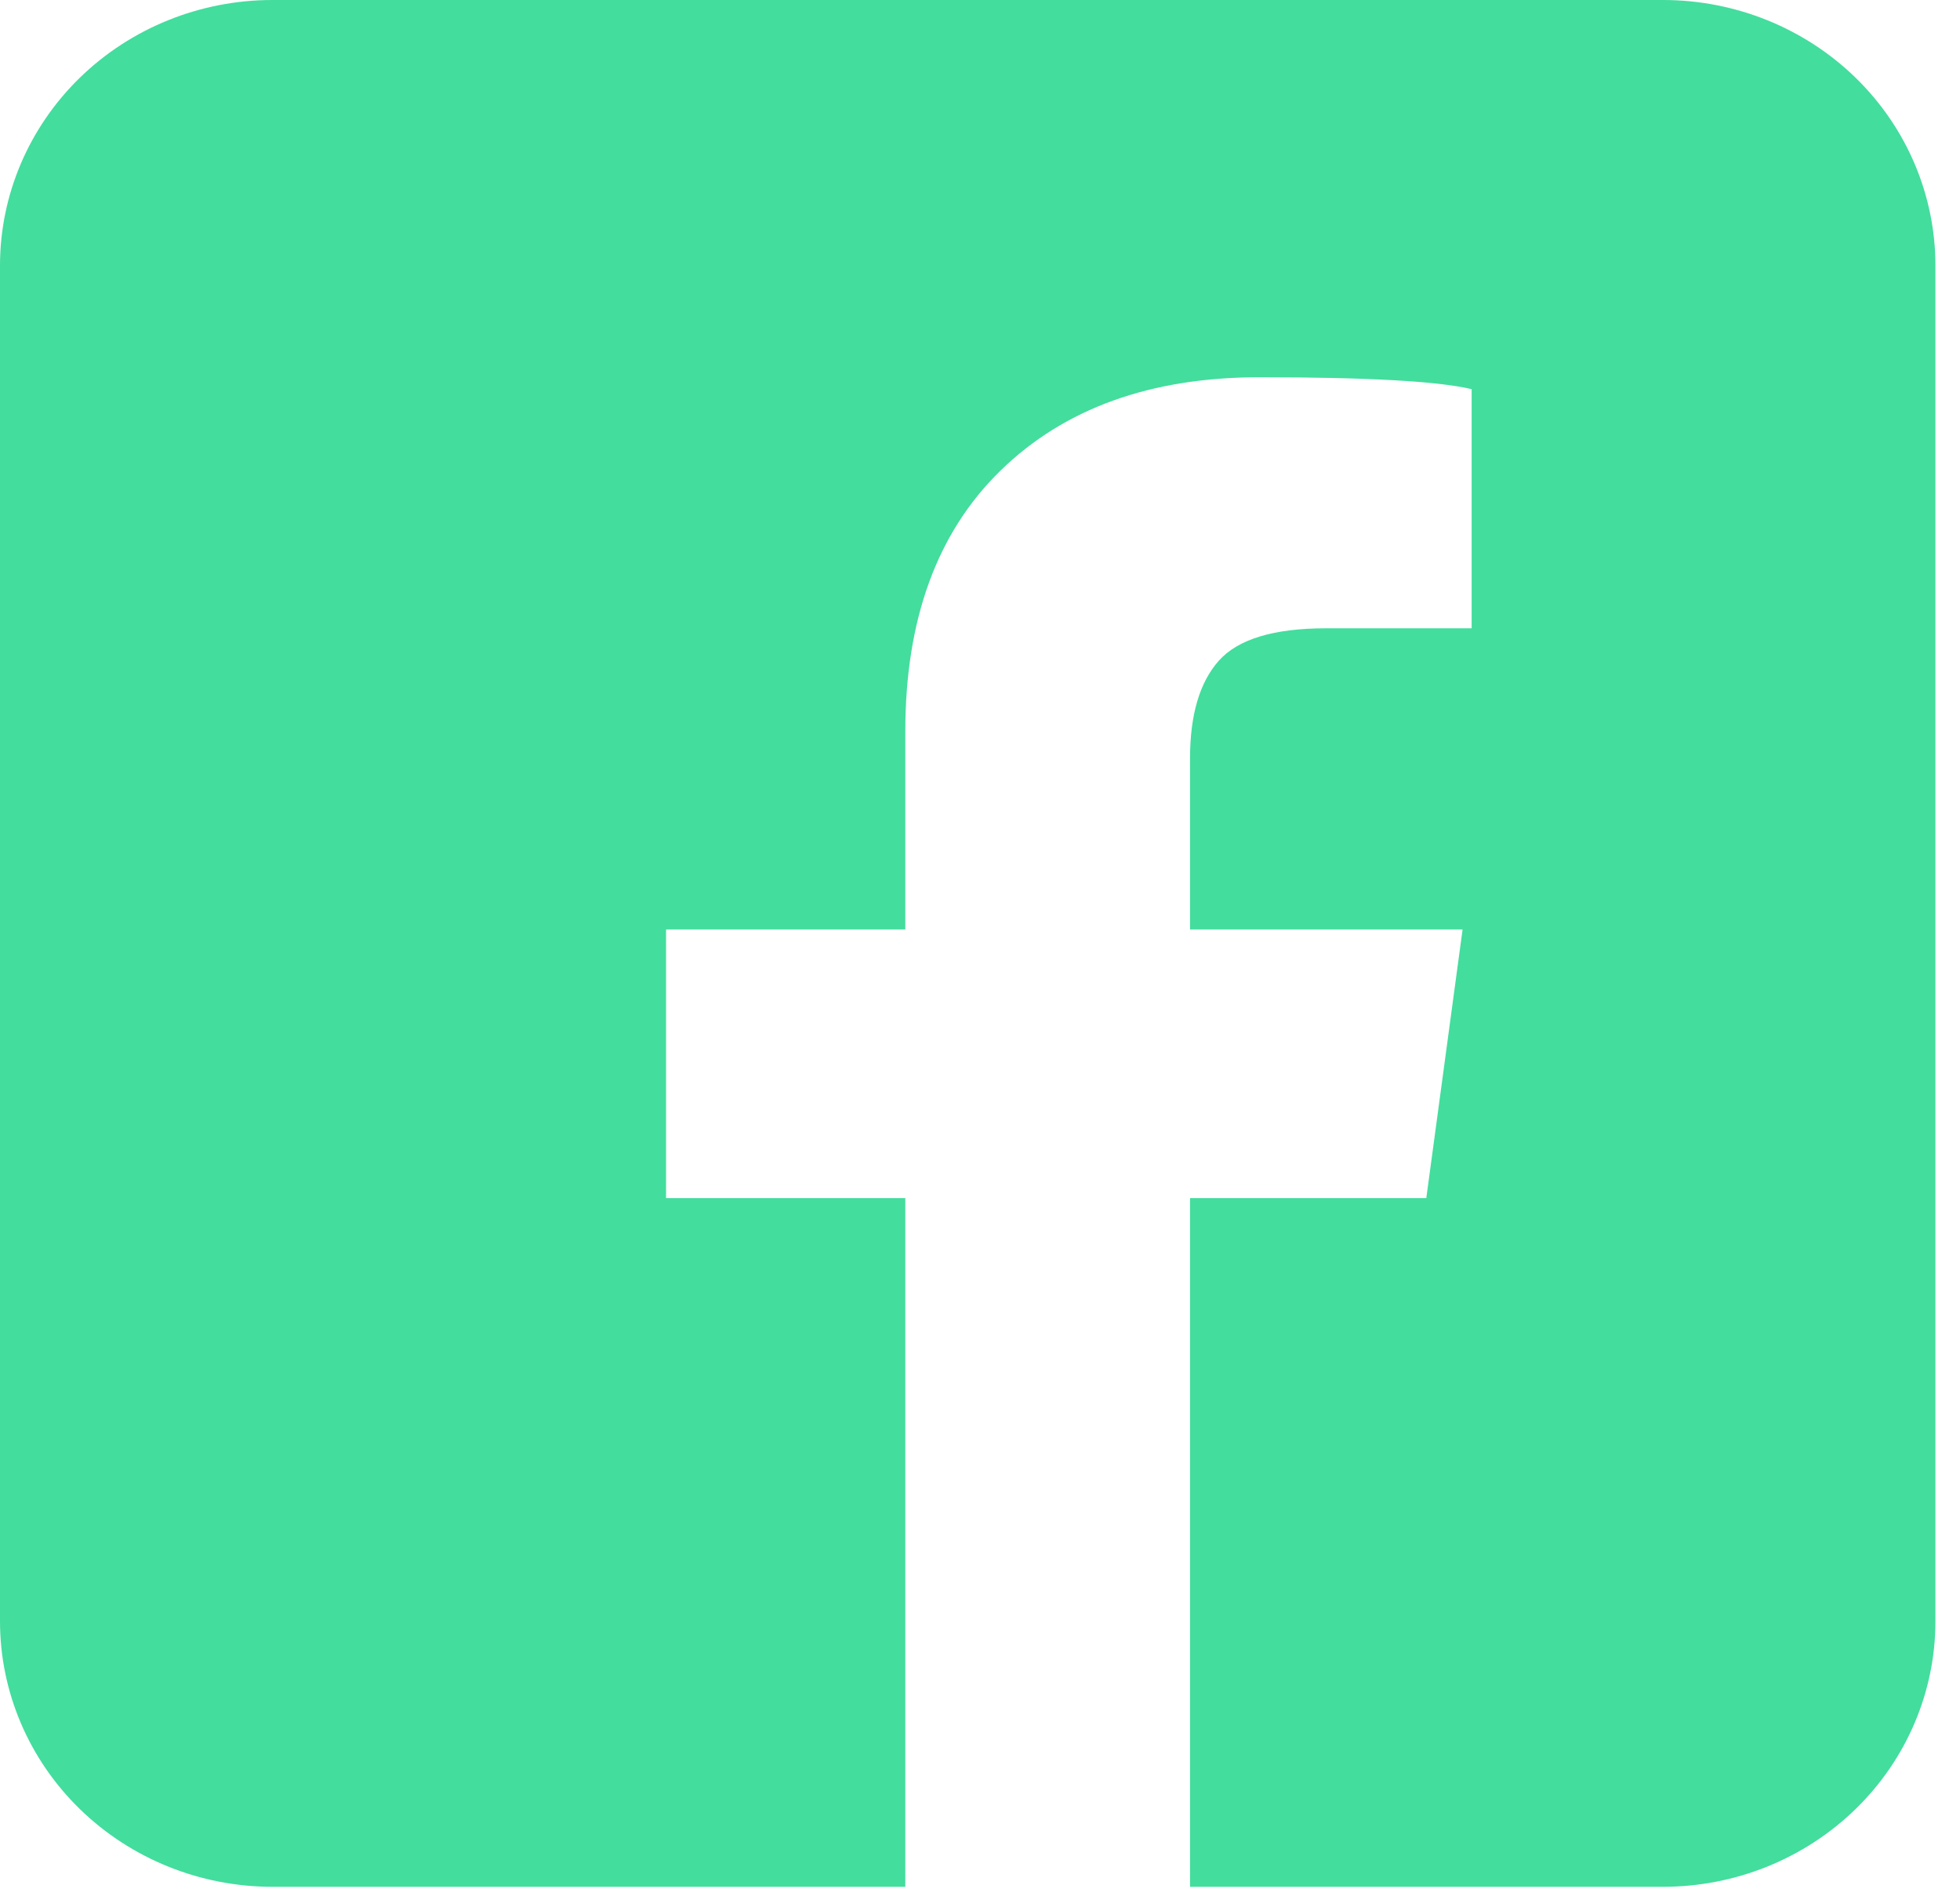 <svg width="61" height="59" viewBox="0 0 61 59" fill="none" xmlns="http://www.w3.org/2000/svg">
<path d="M51.757 0H8.478C6.23 0 4.073 0.871 2.483 2.42C0.893 3.97 0 6.072 0 8.264V50.449C0 52.641 0.893 54.743 2.483 56.292C4.073 57.842 6.23 58.713 8.478 58.713H28.175V37.283H20.729V28.924H28.175V22.766C28.175 19.276 29.165 16.564 31.145 14.638C33.126 12.708 35.81 11.739 39.202 11.739C42.598 11.739 44.796 11.867 45.801 12.11V19.551H41.276C39.642 19.551 38.528 19.889 37.929 20.564C37.334 21.236 37.037 22.249 37.037 23.595V28.924H45.519L44.39 37.283H37.037V58.713H51.757C54.006 58.713 56.162 57.842 57.752 56.292C59.342 54.743 60.235 52.641 60.235 50.449V8.264C60.235 6.072 59.342 3.97 57.752 2.42C56.162 0.871 54.006 0 51.757 0Z" fill="#43DD9D"/>
</svg>
